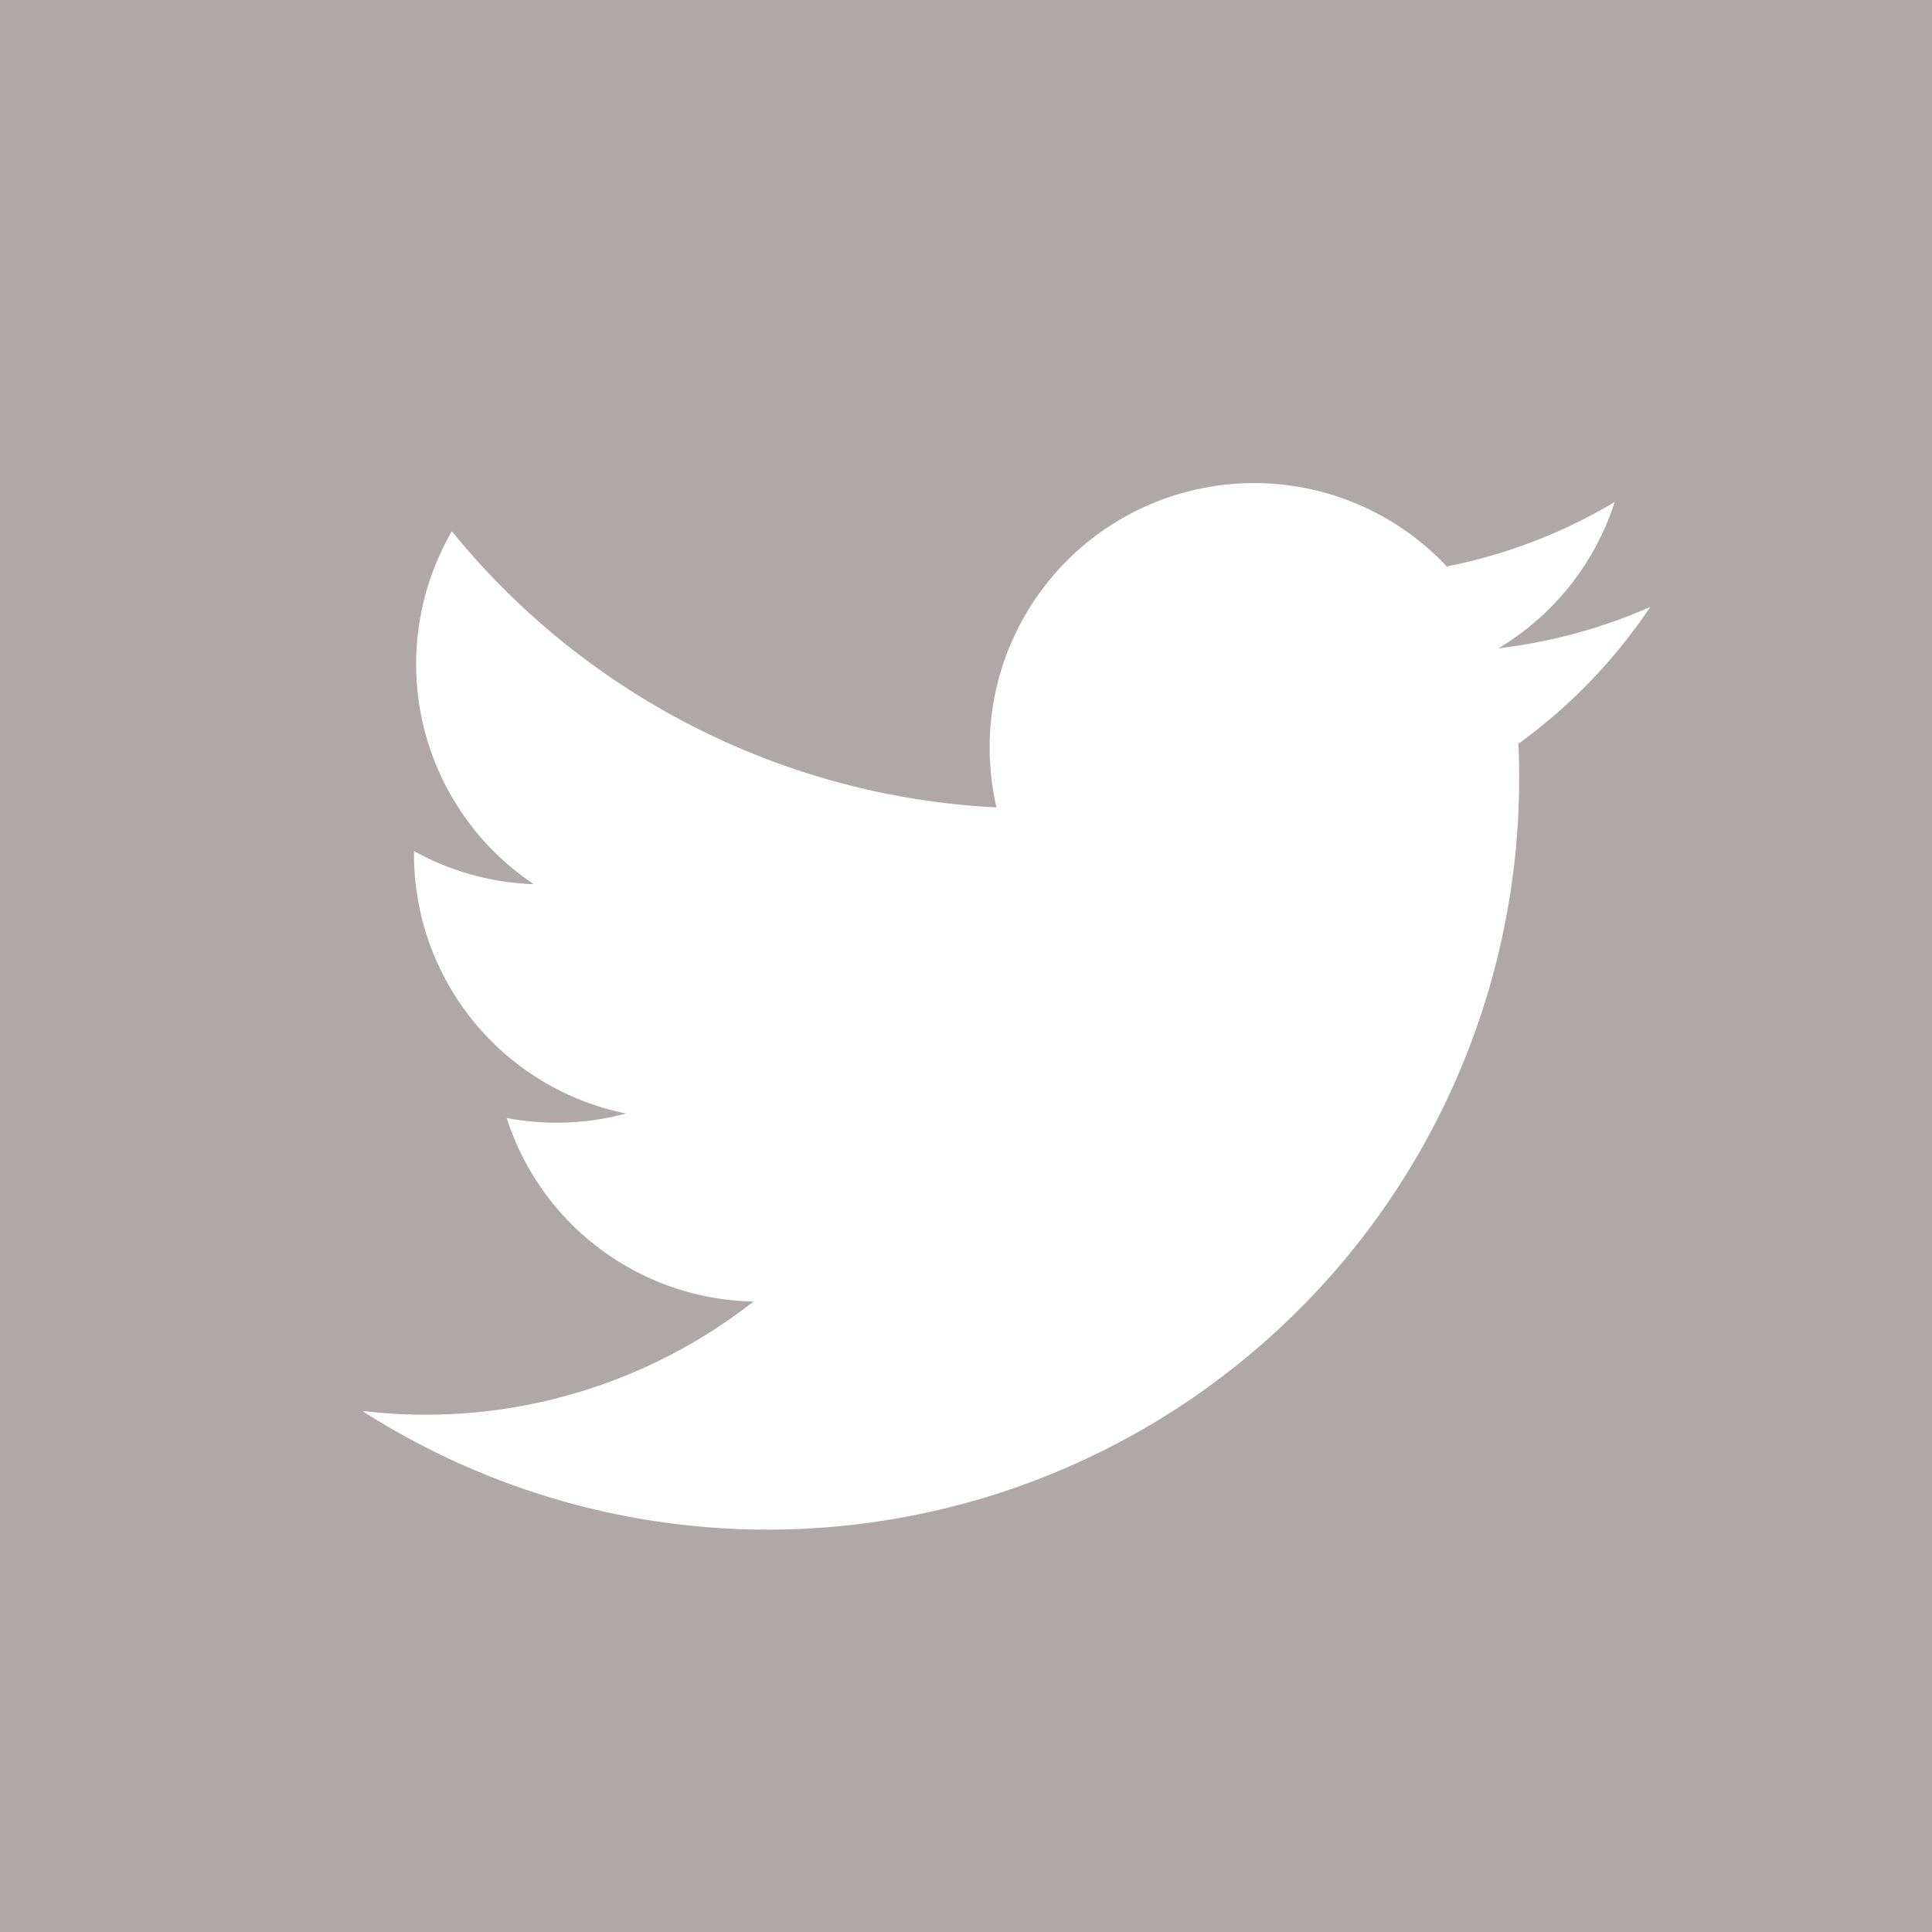 <svg xmlns="http://www.w3.org/2000/svg" width="24" height="24" viewBox="0 0 24 24"><defs><style>.a{fill:#b0a7a8;}</style></defs><path class="a" d="M0,0V24H24V0ZM18.862,9.237A9.336,9.336,0,0,1,4.5,17.527a6.6,6.6,0,0,0,4.86-1.359,3.285,3.285,0,0,1-3.066-2.28,3.3,3.3,0,0,0,1.482-.056,3.286,3.286,0,0,1-2.633-3.26,3.266,3.266,0,0,0,1.486.411A3.289,3.289,0,0,1,5.613,6.6a9.32,9.32,0,0,0,6.766,3.43,3.285,3.285,0,0,1,5.594-2.993,6.568,6.568,0,0,0,2.085-.8,3.292,3.292,0,0,1-1.443,1.816A6.578,6.578,0,0,0,20.5,7.54a6.707,6.707,0,0,1-1.638,1.7Z"/></svg>